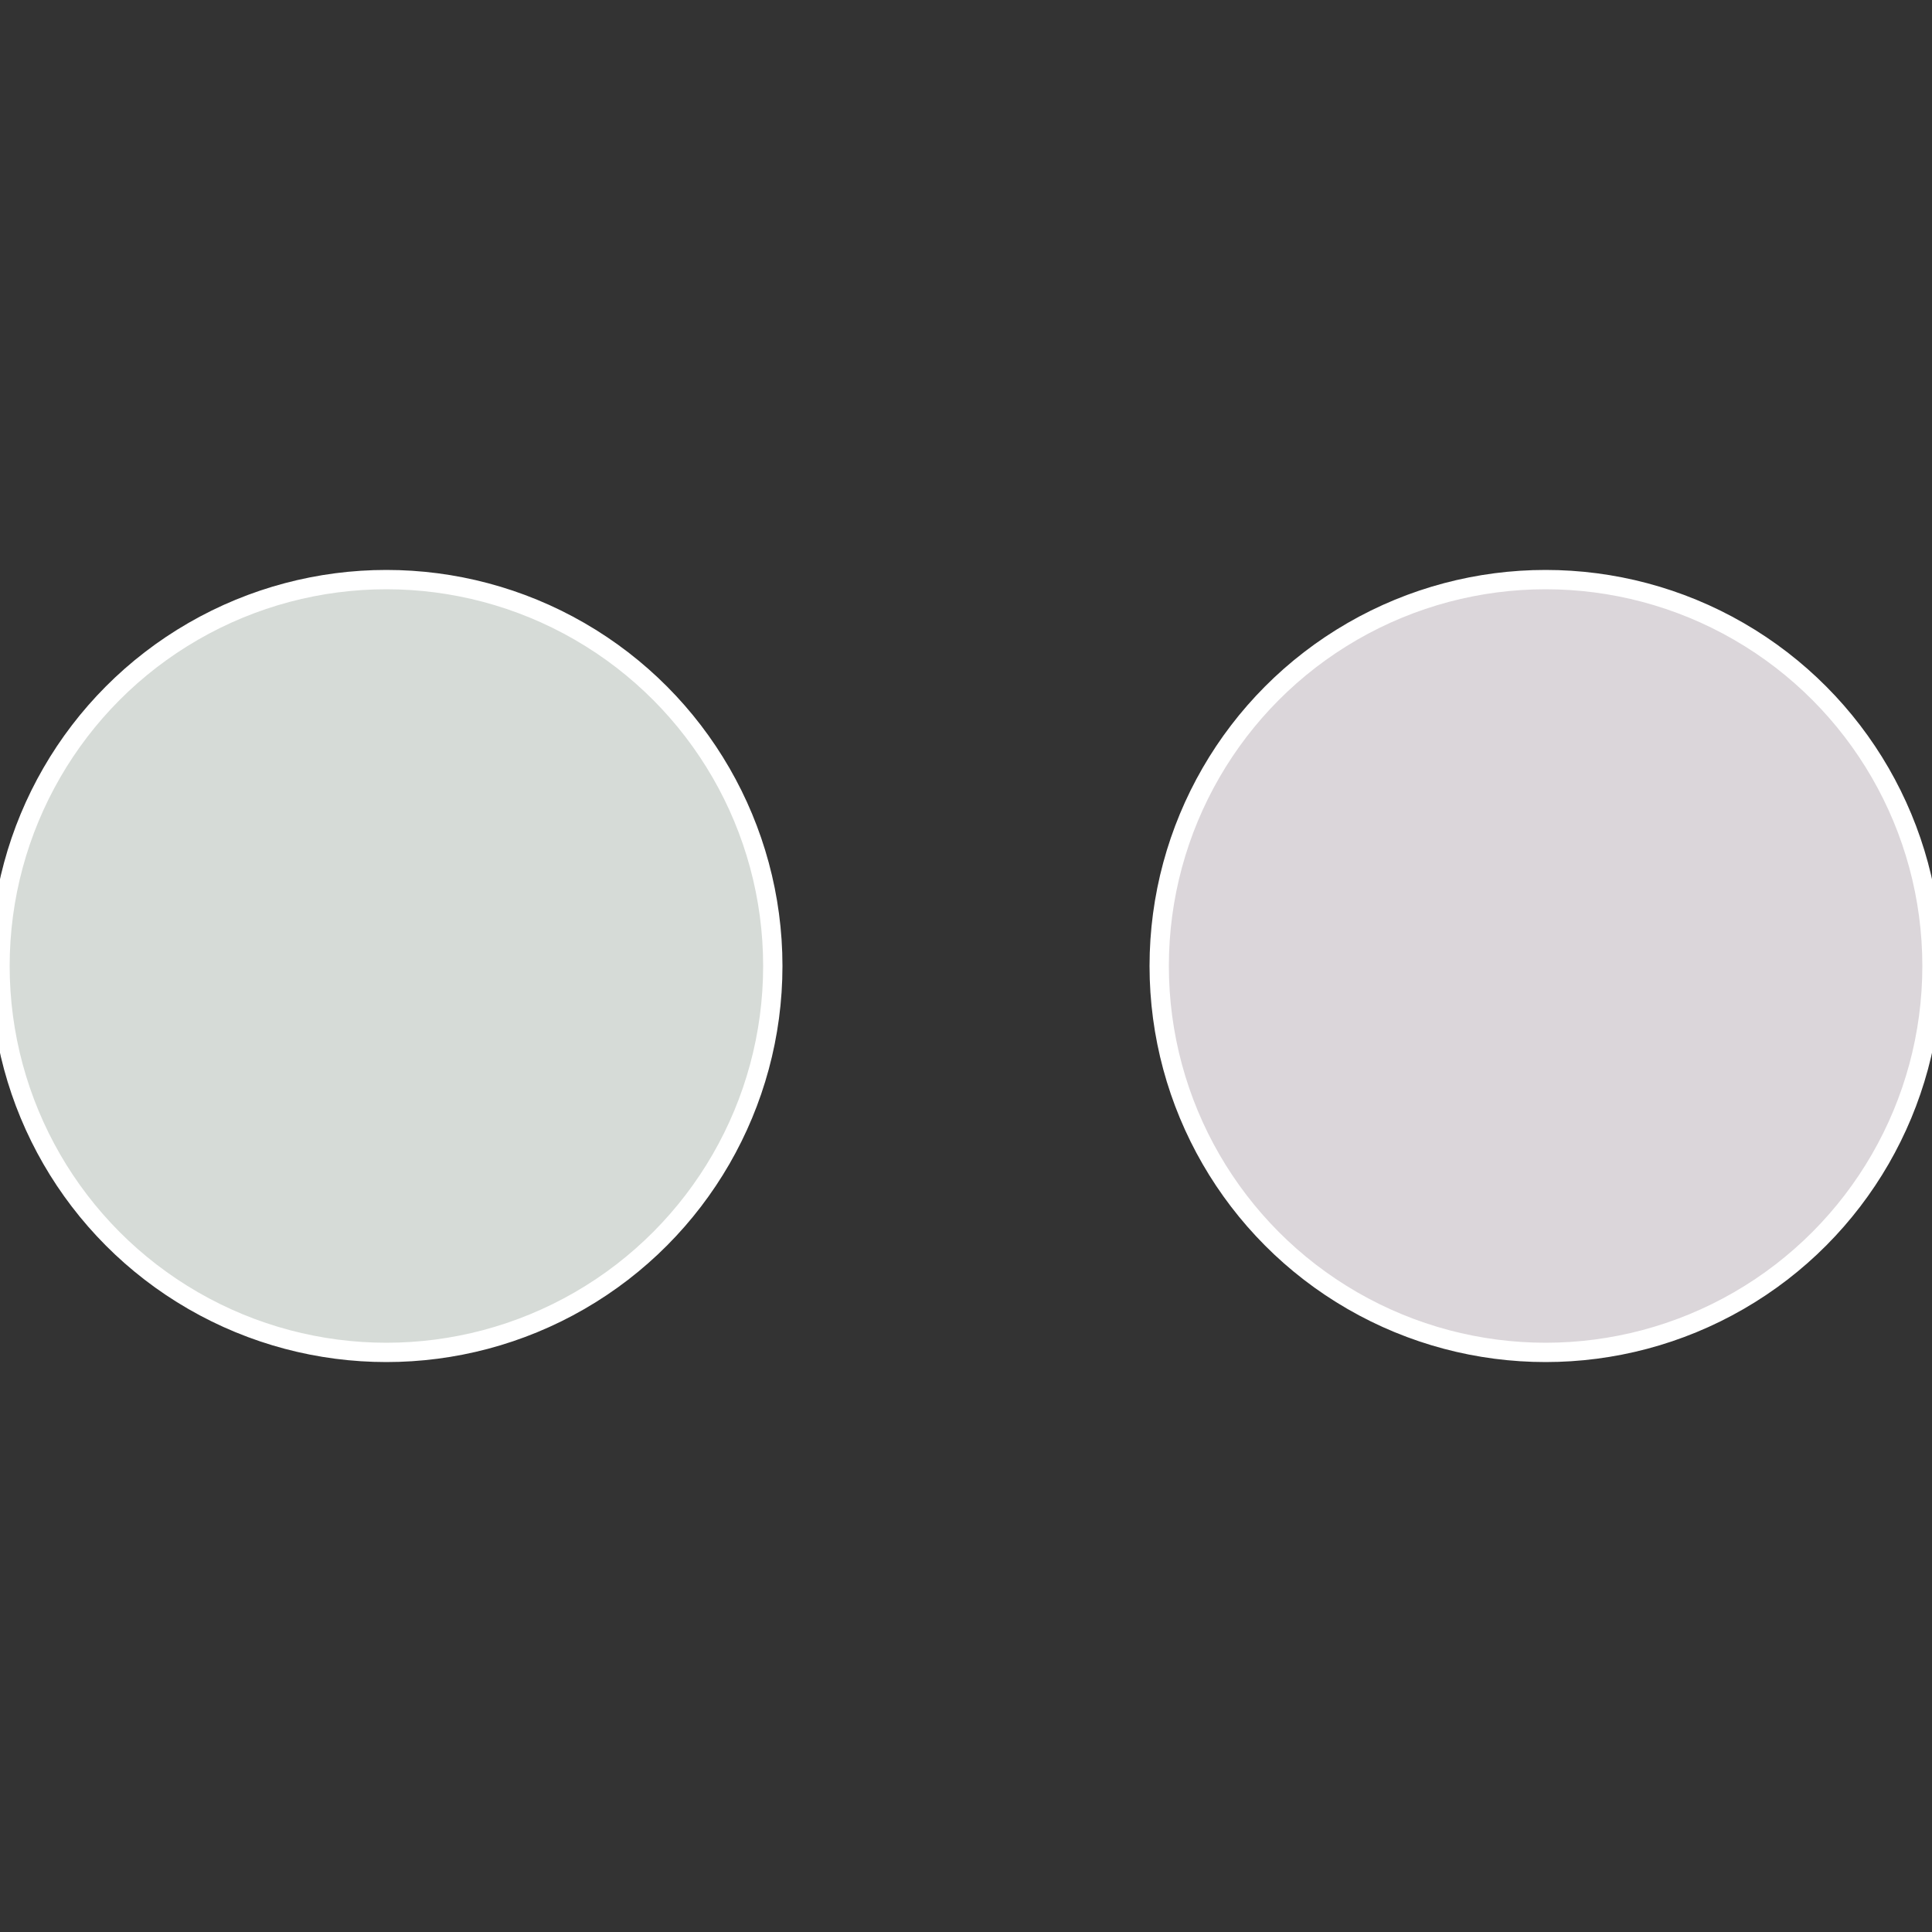 <?xml version="1.0" standalone="no"?>
<svg width="500" height="500" viewBox="-1 -1 2 2" xmlns="http://www.w3.org/2000/svg">
 
                <rect x="-1" y="-1" width="2" height="2" fill="#333333" stroke="none"/>
 
                <circle cx="0.6" cy="0" r="0.4" fill="#dbd6da" stroke="#fff" stroke-width="1%" />
             
                <circle cx="-0.6" cy="7.3478807948841E-17" r="0.4" fill="#d6dbd7" stroke="#fff" stroke-width="1%" />
            </svg>
